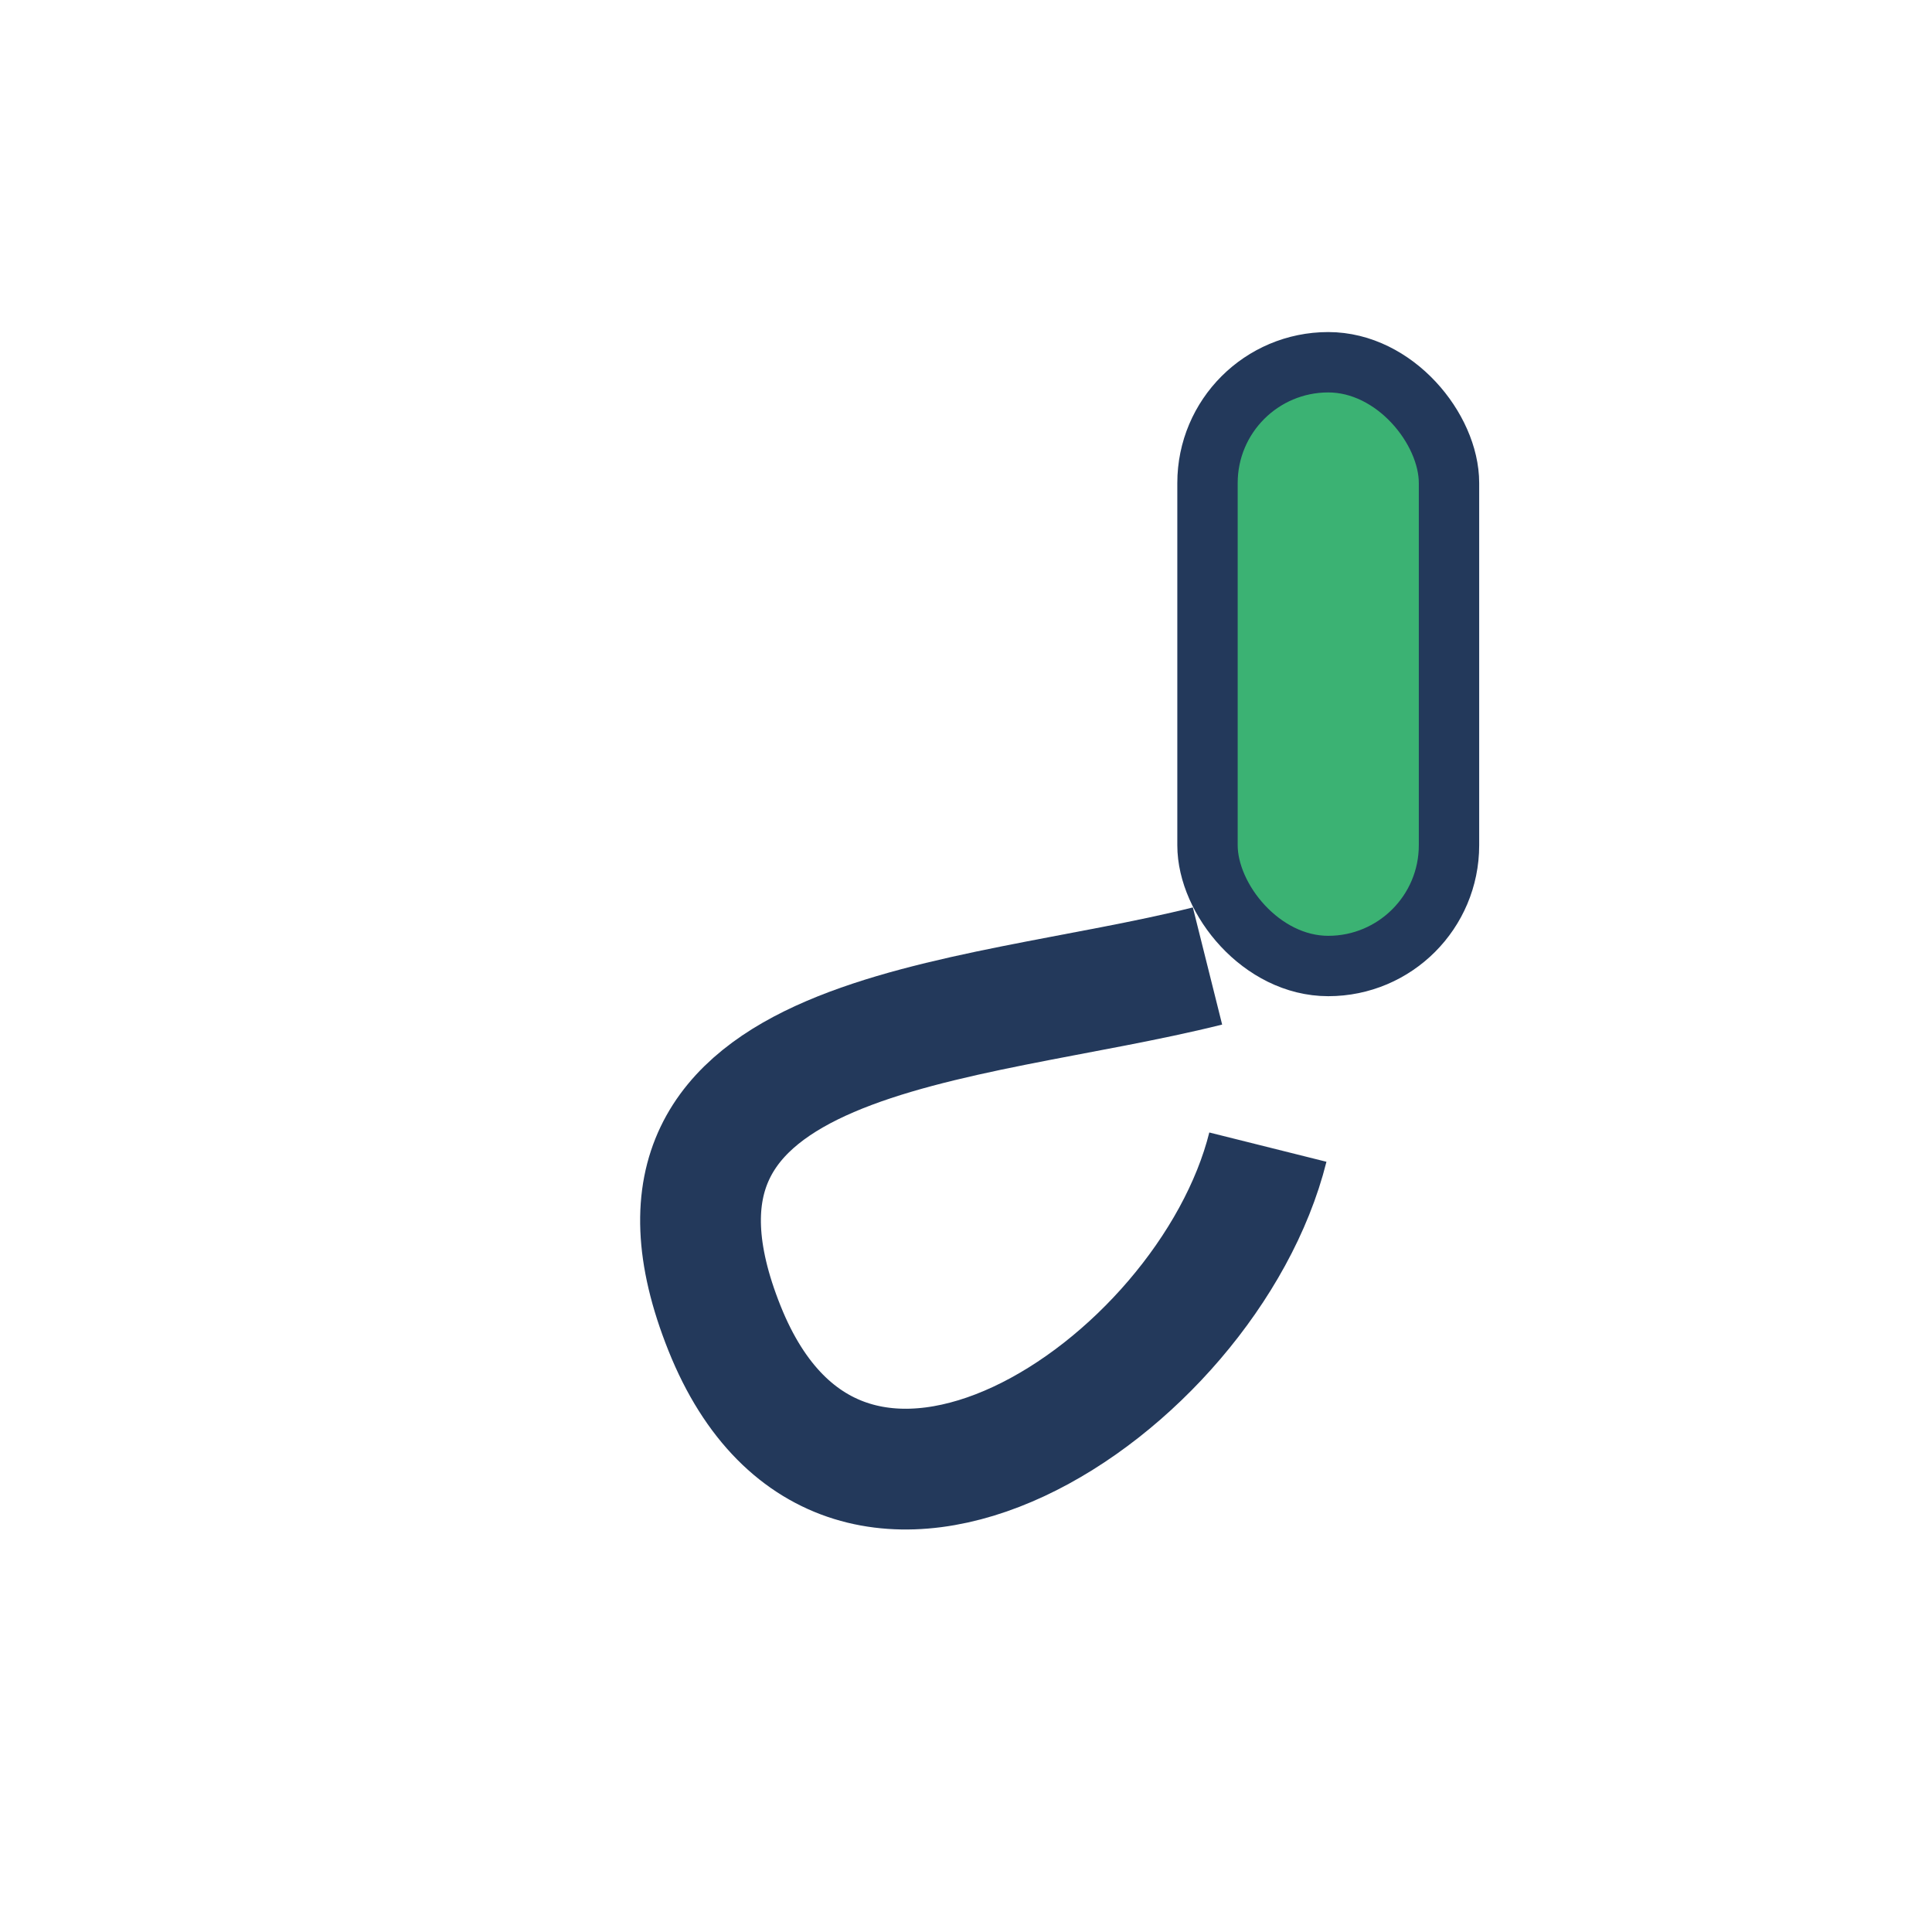 <?xml version="1.0" encoding="UTF-8"?>
<svg xmlns="http://www.w3.org/2000/svg" width="32" height="32" viewBox="0 0 32 32"><rect x="20" y="6" width="4" height="10" rx="2" fill="#3BB273" stroke="#23395B"/><path d="M21 19c-1 4-7 8-9 3s4-5 8-6" stroke="#23395B" stroke-width="2" fill="none"/></svg>